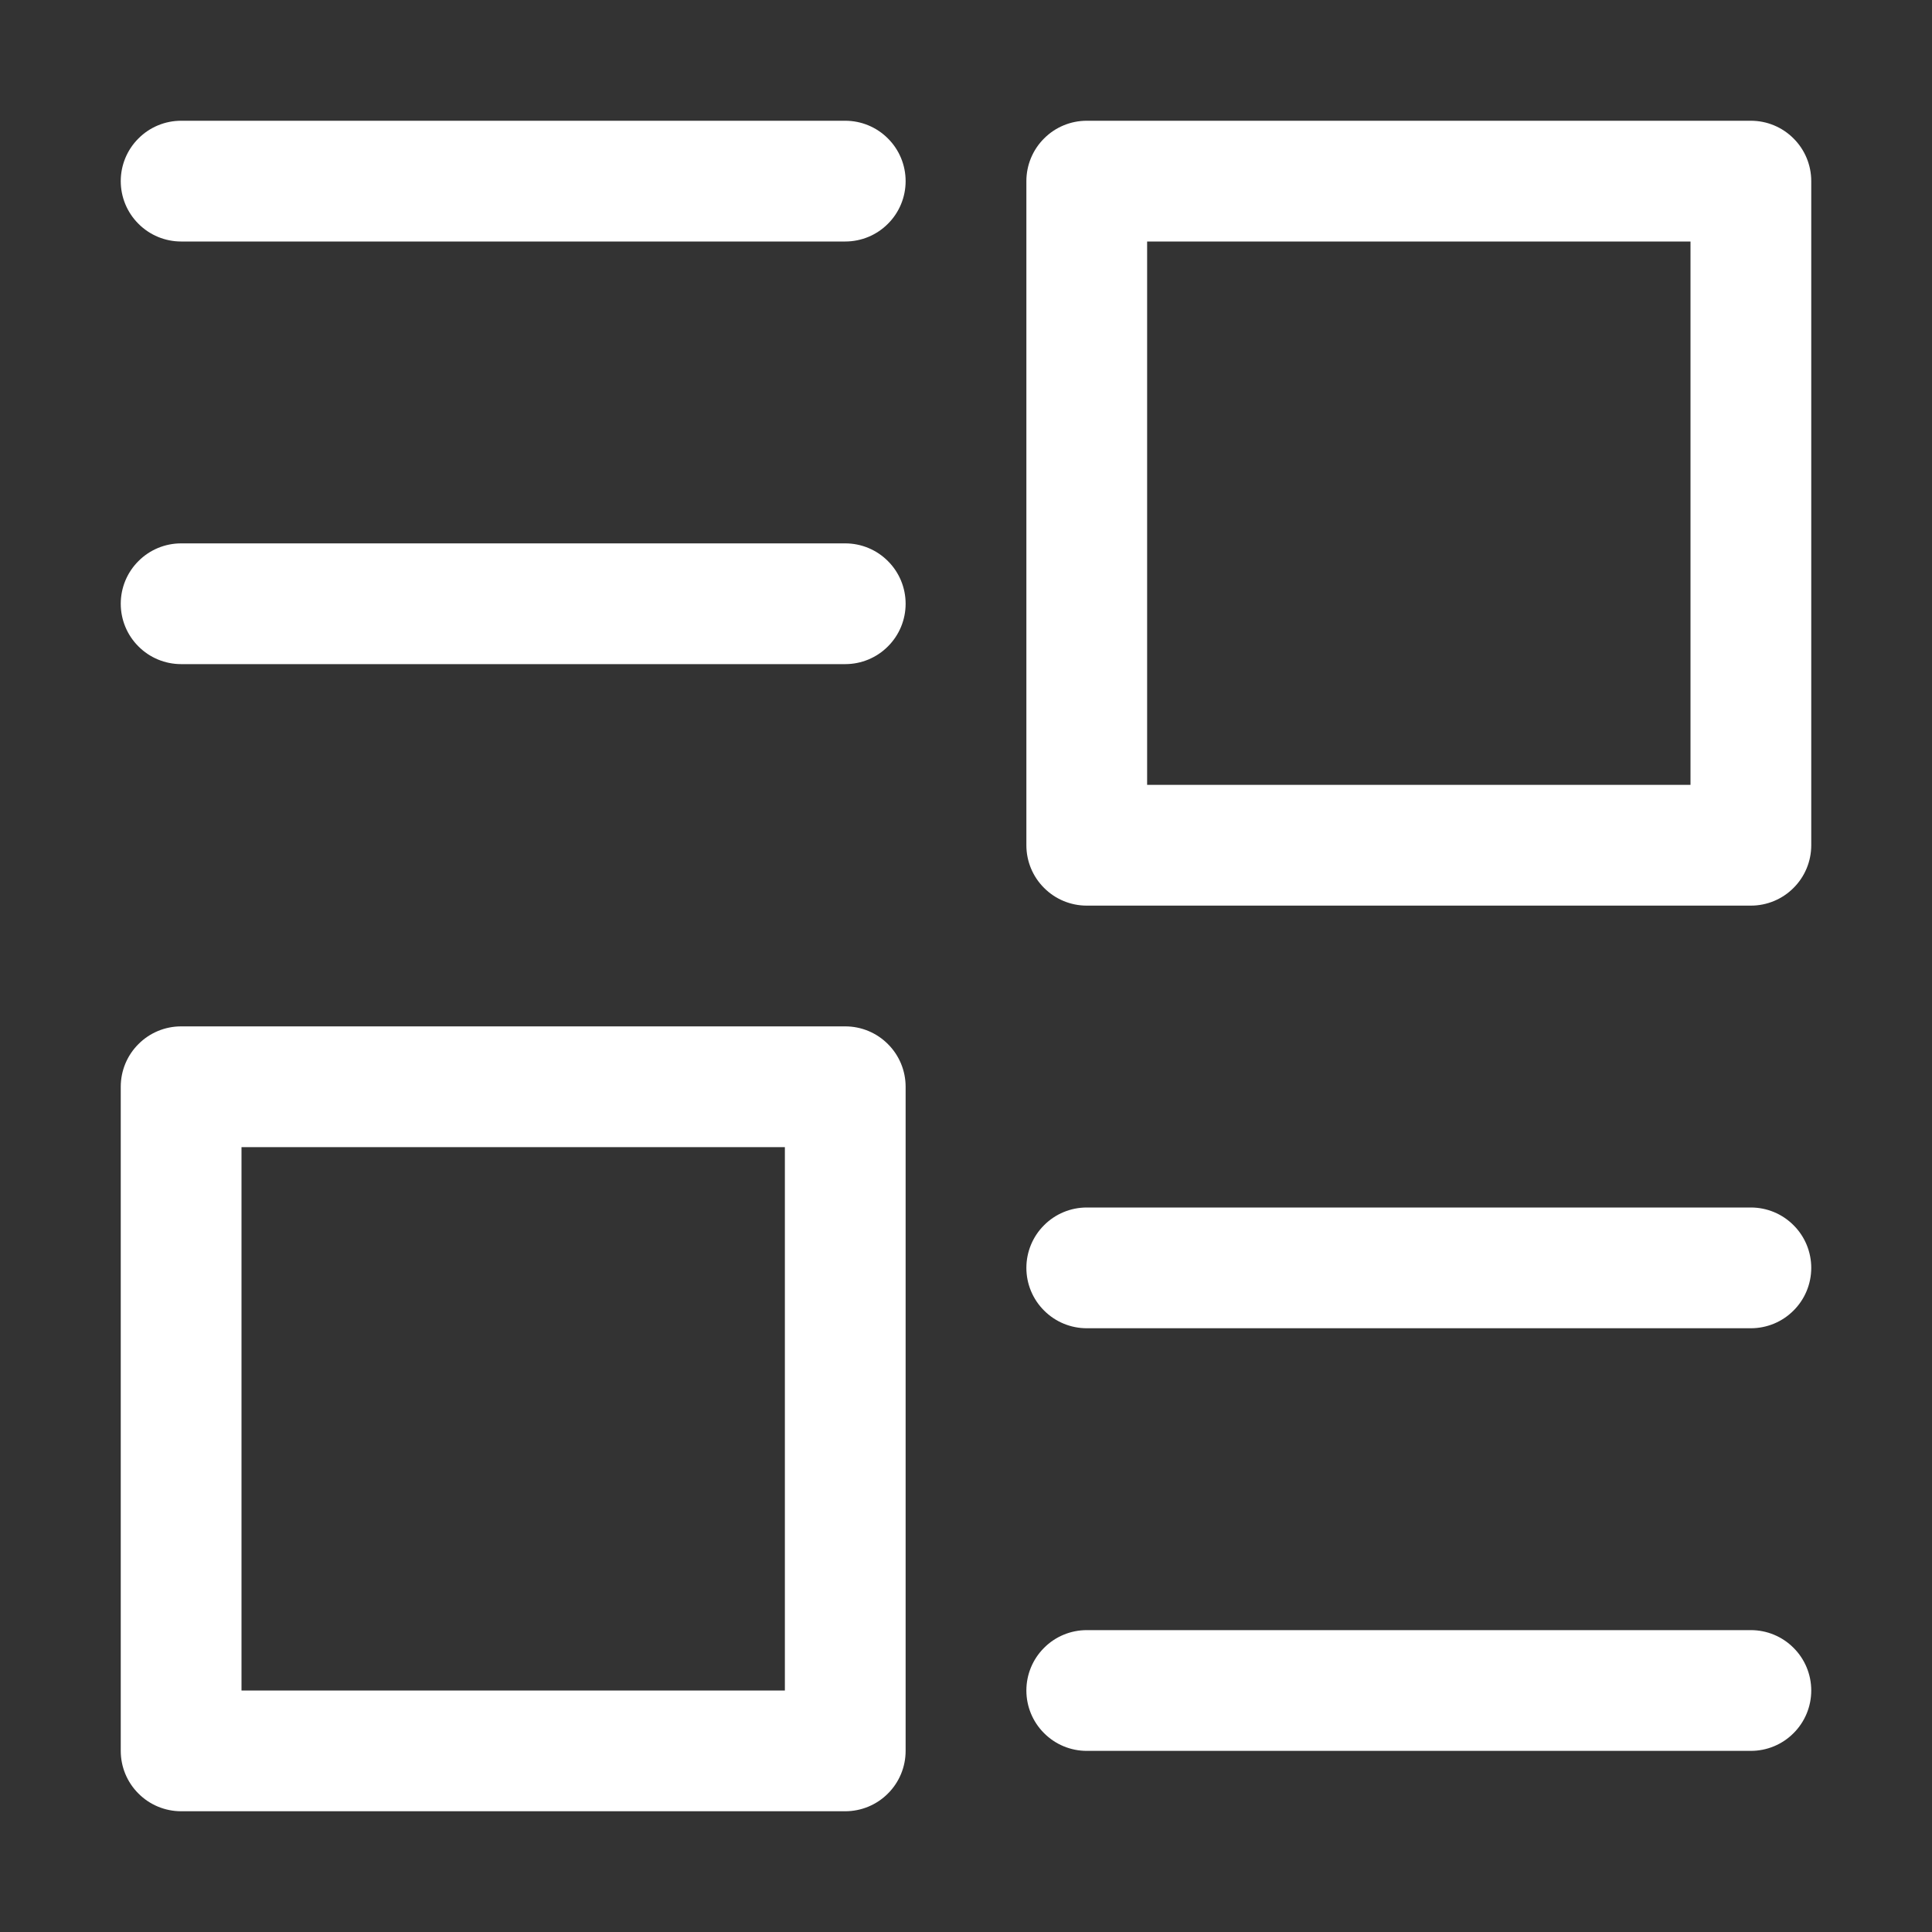 <svg width="24" height="24" viewBox="0 0 24 24" fill="none" xmlns="http://www.w3.org/2000/svg">
<rect x="0" y="0" width="24" height="24" fill="#333333" stroke="none"/>
<path d="M21.75 11.25H13.5C13.301 11.25 13.11 11.171 12.97 11.03C12.829 10.89 12.75 10.699 12.75 10.5V2.25C12.75 2.051 12.829 1.86 12.97 1.72C13.11 1.579 13.301 1.5 13.5 1.5H21.75C21.949 1.5 22.14 1.579 22.28 1.72C22.421 1.86 22.5 2.051 22.5 2.25V10.5C22.5 10.699 22.421 10.89 22.28 11.03C22.14 11.171 21.949 11.25 21.75 11.25ZM14.25 9.75H21V3H14.25V9.75Z" fill="white"/>
<path d="M10.5 22.5H2.25C2.051 22.5 1.86 22.421 1.72 22.28C1.579 22.14 1.5 21.949 1.5 21.75V13.5C1.5 13.301 1.579 13.11 1.72 12.97C1.86 12.829 2.051 12.75 2.25 12.75H10.5C10.699 12.75 10.89 12.829 11.03 12.97C11.171 13.11 11.25 13.301 11.25 13.5V21.75C11.25 21.949 11.171 22.14 11.03 22.28C10.89 22.421 10.699 22.5 10.5 22.5ZM3 21H9.75V14.25H3V21Z" fill="white"/>
<path d="M10.5 3H2.25C2.051 3 1.86 2.921 1.72 2.78C1.579 2.64 1.5 2.449 1.5 2.25C1.5 2.051 1.579 1.86 1.72 1.72C1.86 1.579 2.051 1.5 2.25 1.5H10.5C10.699 1.5 10.89 1.579 11.03 1.72C11.171 1.86 11.25 2.051 11.25 2.25C11.25 2.449 11.171 2.64 11.03 2.78C10.89 2.921 10.699 3 10.5 3Z" fill="white"/>
<path d="M10.5 8.25H2.25C2.051 8.25 1.86 8.171 1.72 8.03C1.579 7.89 1.5 7.699 1.5 7.5C1.5 7.301 1.579 7.11 1.72 6.97C1.86 6.829 2.051 6.75 2.25 6.75H10.5C10.699 6.75 10.89 6.829 11.03 6.97C11.171 7.11 11.25 7.301 11.25 7.5C11.25 7.699 11.171 7.89 11.03 8.03C10.89 8.171 10.699 8.25 10.5 8.25Z" fill="white"/>
<path d="M21.75 16.5H13.5C13.301 16.5 13.11 16.421 12.97 16.28C12.829 16.14 12.75 15.949 12.75 15.75C12.75 15.551 12.829 15.36 12.97 15.22C13.11 15.079 13.301 15 13.5 15H21.75C21.949 15 22.14 15.079 22.28 15.22C22.421 15.36 22.5 15.551 22.5 15.75C22.5 15.949 22.421 16.14 22.28 16.28C22.14 16.421 21.949 16.5 21.75 16.5Z" fill="white"/>
<path d="M21.75 21.75H13.5C13.301 21.75 13.11 21.671 12.97 21.53C12.829 21.39 12.75 21.199 12.75 21C12.75 20.801 12.829 20.61 12.97 20.47C13.11 20.329 13.301 20.25 13.5 20.25H21.75C21.949 20.25 22.14 20.329 22.28 20.47C22.421 20.61 22.5 20.801 22.5 21C22.5 21.199 22.421 21.39 22.28 21.53C22.14 21.671 21.949 21.75 21.75 21.75Z" fill="white"/>
</svg>
